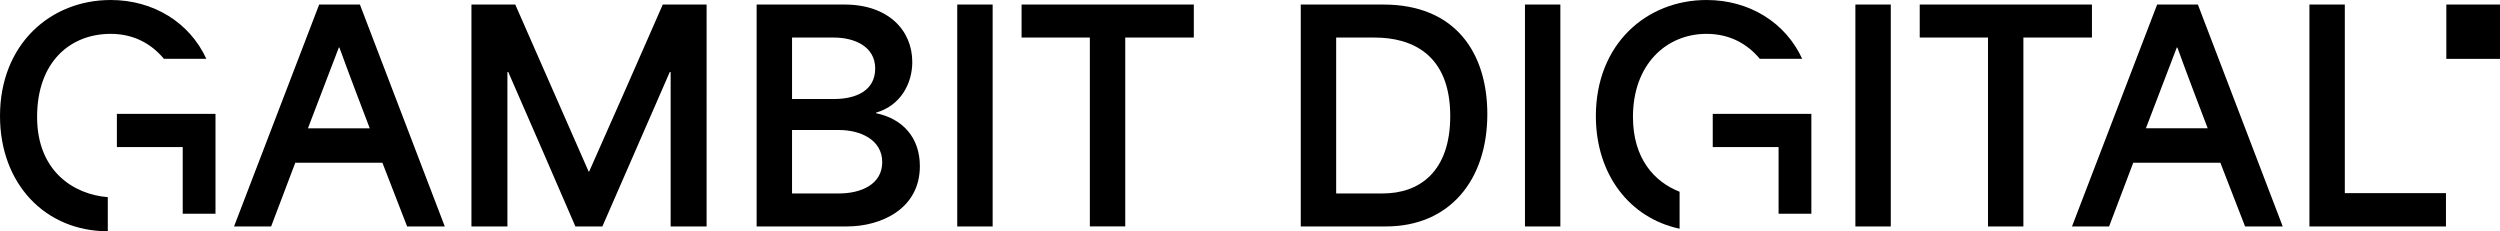 <svg xmlns="http://www.w3.org/2000/svg" width="227" height="21" fill="currentColor" viewBox="0 0 227 21"><path d="m28.98.413-7.729 20.148h3.367c.74-1.938 1.455-3.849 2.195-5.786h7.908c.74 1.937 1.505 3.848 2.245 5.786h3.419L32.68.413h-3.7ZM27.96 11.65l2.807-7.336h.05c.996 2.738 1.94 5.192 2.756 7.336H27.96Zm25.537 3.925h-.05L46.786.413h-3.979v20.148h3.266V6.535h.076c2.041 4.675 4.082 9.35 6.097 14.026h2.45l6.122-14.026h.077V20.56h3.265V.413h-3.98c-2.22 5.063-4.439 10.126-6.684 15.162Zm26.047-5.295v-.051c2.246-.646 3.291-2.66 3.291-4.598 0-2.893-2.194-5.218-6.148-5.218h-7.985v20.148h8.215c3.061 0 6.607-1.576 6.607-5.476 0-2.61-1.582-4.314-3.98-4.805Zm-7.627-6.87h3.8c1.863 0 3.75.8 3.75 2.815 0 2.015-1.76 2.764-3.724 2.764h-3.826v-5.58Zm4.285 14.154h-4.285v-5.76h4.26c1.939 0 3.929.878 3.929 2.92 0 2.04-1.965 2.84-3.903 2.84ZM90.132.413h-3.215v20.148h3.215V.413ZM92.76 3.41h6.198v17.15h3.215V3.41h6.225V.412H92.759V3.41ZM125.609.413h-7.5v20.148h7.73c5.791 0 9.21-4.21 9.21-10.203 0-5.45-2.807-9.945-9.44-9.945Zm-.051 17.151h-4.234V3.41h3.495c3.316 0 6.862 1.473 6.862 7.13 0 5.062-2.806 7.025-6.123 7.025ZM141.681.413h-3.214v20.148h3.214V.413Zm30.002 0h-3.214v20.148h3.214V.413Zm18.266 0h-15.638V3.41h6.199v17.152h3.214V3.409h6.225V.413Zm5.919 0-7.73 20.148h3.367c.74-1.938 1.454-3.849 2.194-5.786h7.909c.74 1.937 1.505 3.848 2.245 5.786h3.418L199.567.413h-3.699Zm-1.021 11.236 2.806-7.336h.051c.995 2.738 1.939 5.192 2.756 7.336h-5.613ZM212.909.413h-3.214v20.148h12.398v-3.023h-9.184V.413Zm14.091 0h-4.873v4.934H227V.413ZM10.052 3.074c2.04 0 3.665.86 4.83 2.264h3.852C17.22 2.041 13.929 0 10.05 0 4.593 0 0 4.004 0 10.539 0 16.66 4.073 20.99 9.788 21v-3.1c-3.01-.232-6.42-2.281-6.42-7.284 0-5.002 3.01-7.542 6.684-7.542Z"></path><path d="M10.613 10.34v3.014h5.978v6.053h2.976v-9.066h-8.954Zm144.904 0v3.014h5.978v6.053h2.977v-9.066h-8.955Z"></path><path d="M154.956 3.074c2.041 0 3.665.86 4.83 2.264h3.852C162.125 2.041 158.834 0 154.956 0c-5.459 0-10.051 4.004-10.051 10.539 0 5.304 3.069 9.264 7.602 10.228V17.41c-2.271-.887-4.235-2.988-4.235-6.794 0-4.753 3.01-7.542 6.684-7.542Z"></path></svg>
